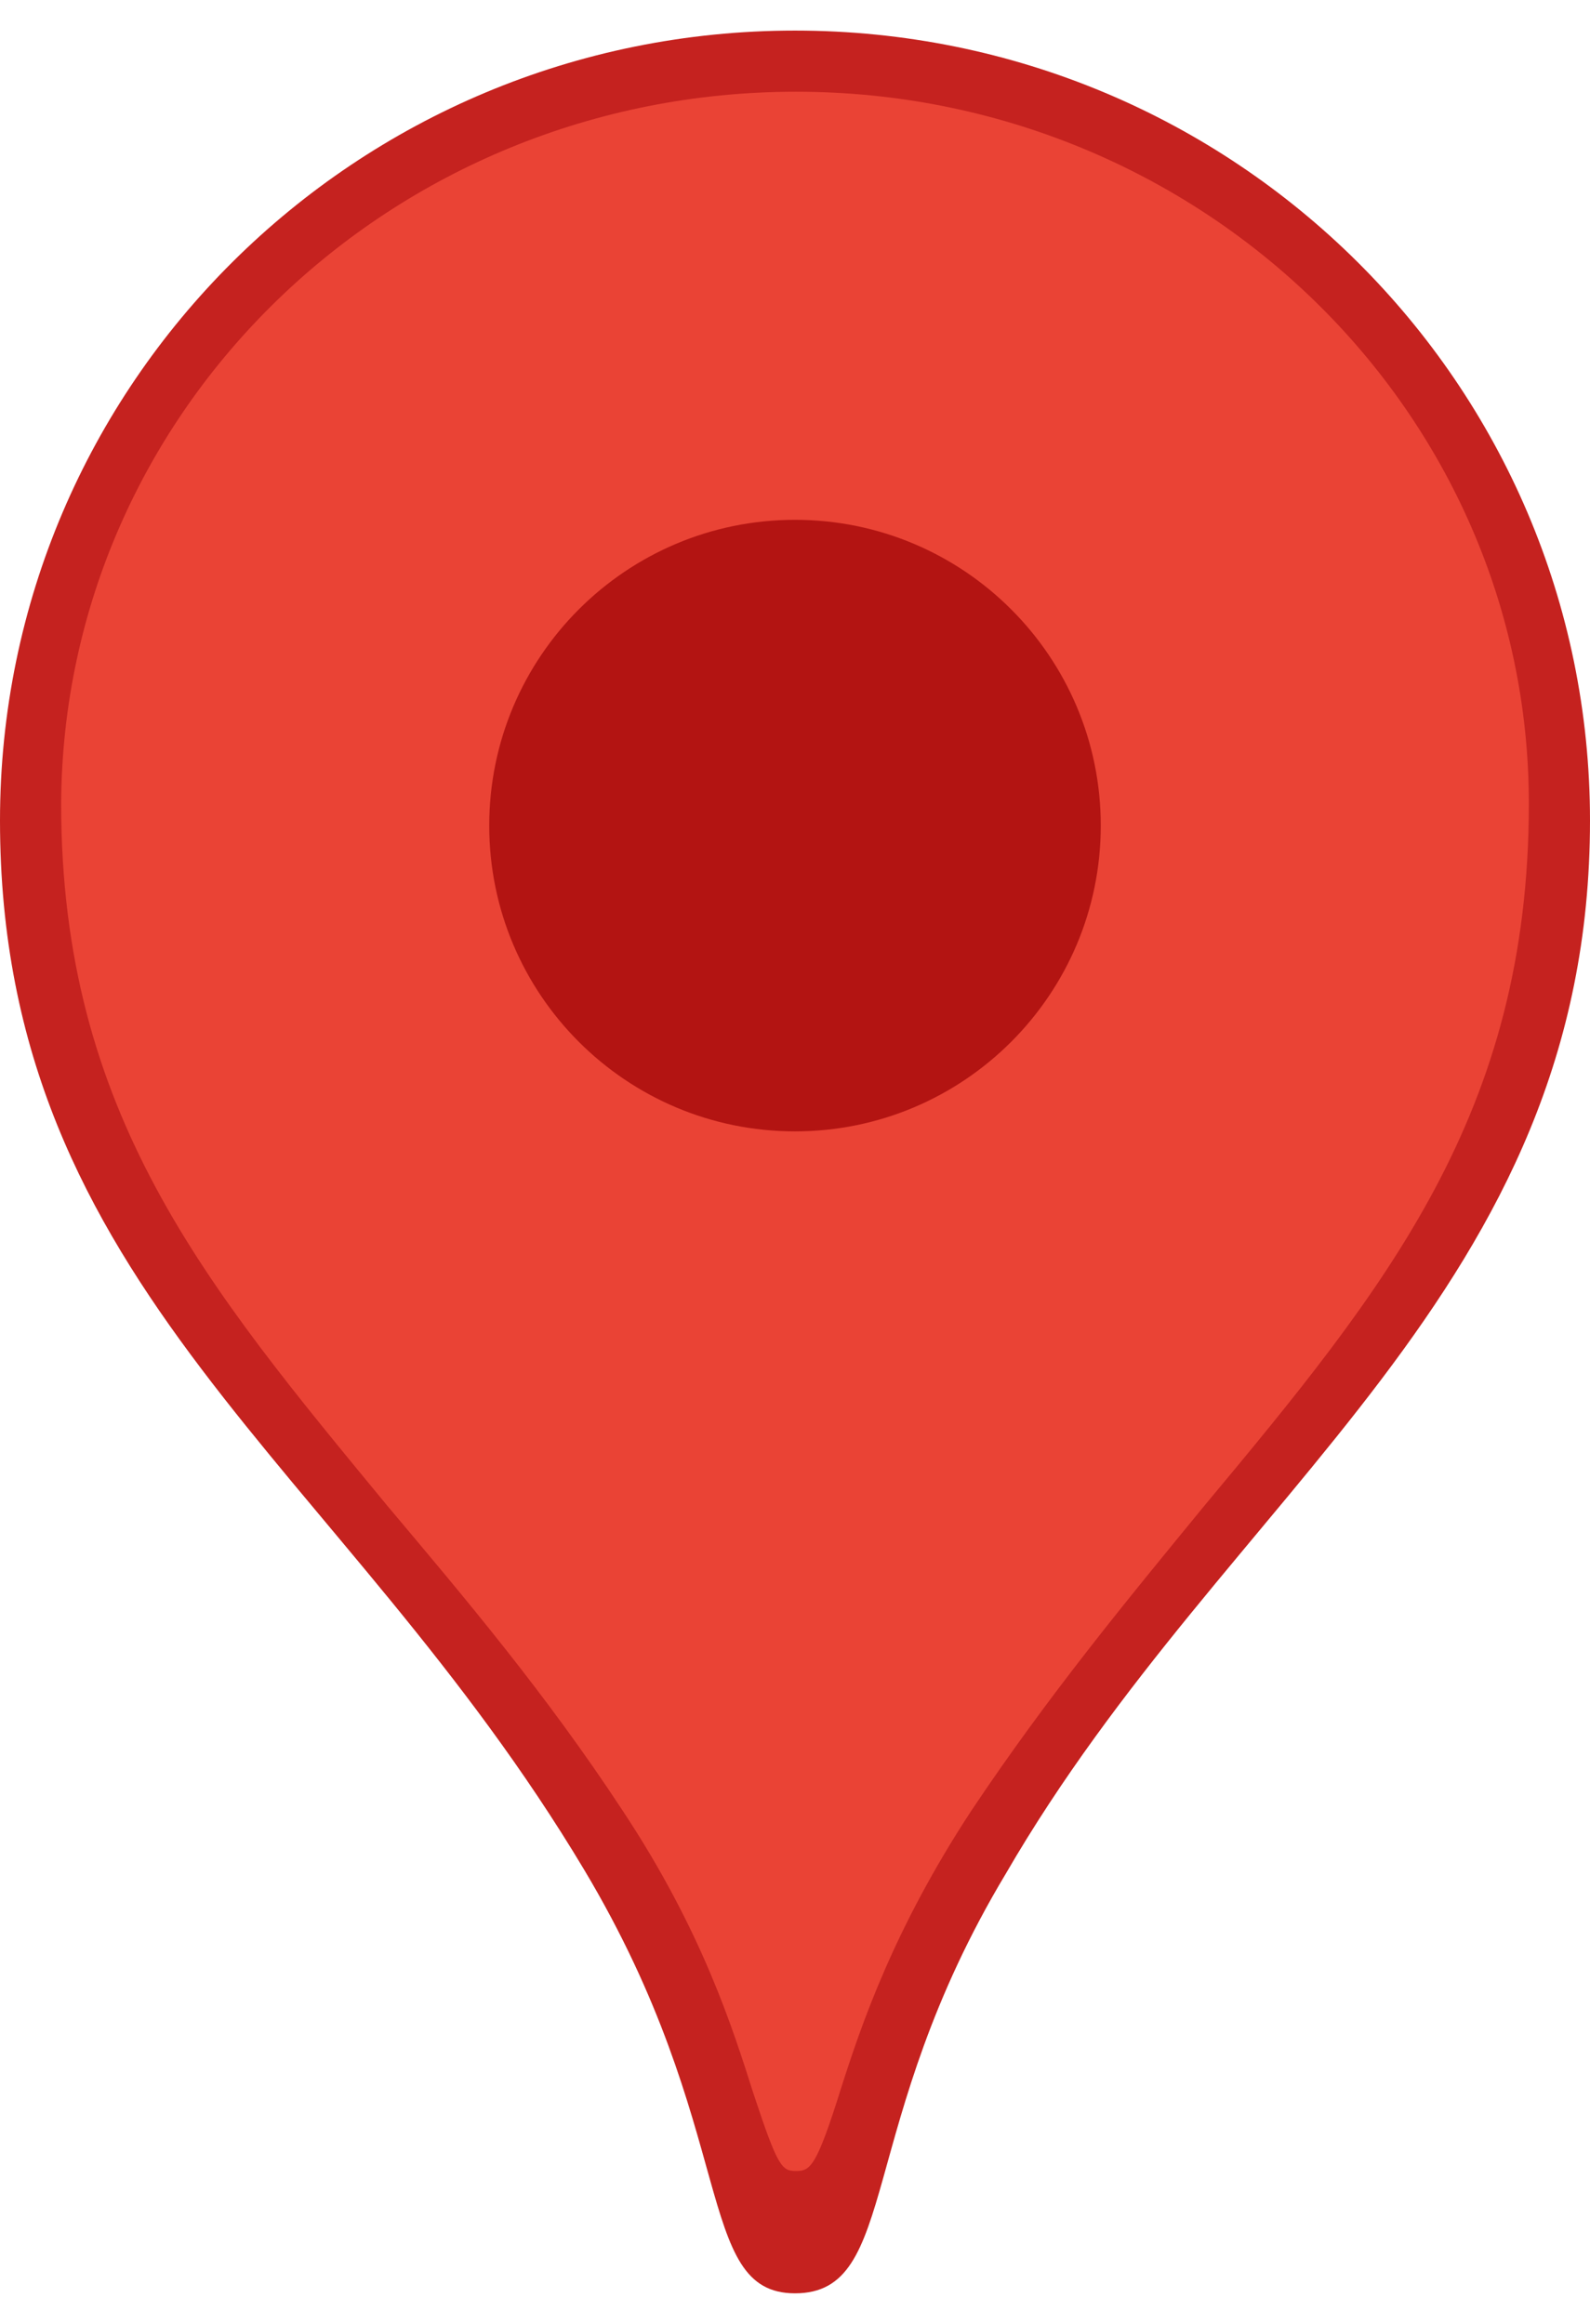 <svg xmlns="http://www.w3.org/2000/svg" width="26px" height="38px" viewBox="0 0 26 37" style="display: block; overflow: visible; grid-area: 1;"><g fill="none" fill-rule="evenodd" style="pointer-events: auto;"><path class="RIFJN-maps-pin-view-border" d="M13 0C5.817 0 0 5.773 0 12.918C0 20.573 5.59 23.444 9.555 30.078C12.09 34.321 11.342 37 13 37C14.723 37 13.975 34.257 16.445 30.142C20.085 23.859 26 20.605 26 12.918C26 5.773 20.183 0 13 0Z" fill="#C5221F"></path><path class="RIFvHW-maps-pin-view-background" fill="#EA4335" d="M13.017 35C12.784 35 12.717 34.935 12.318 33.725C11.985 32.679 11.485 31.077 10.187 29.115C8.922 27.187 7.591 25.617 6.326 24.113C3.363 20.517 1 17.706 1 12.639C1.033 6.198 6.393 1 13.017 1C19.641 1 25 6.231 25 12.639C25 17.706 22.67 20.55 19.674 24.146C18.442 25.65 17.144 27.219 15.879 29.115C14.614 31.044 14.082 32.614 13.749 33.66C13.35 34.935 13.25 35 13.017 35Z"></path><path class="KWCFZI-maps-pin-view-default-glyph" d="M13 18C15.761 18 18 15.761 18 13C18 10.239 15.761 8 13 8C10.239 8 8 10.239 8 13C8 15.761 10.239 18 13 18Z" fill="#B31412"></path></g></svg>
